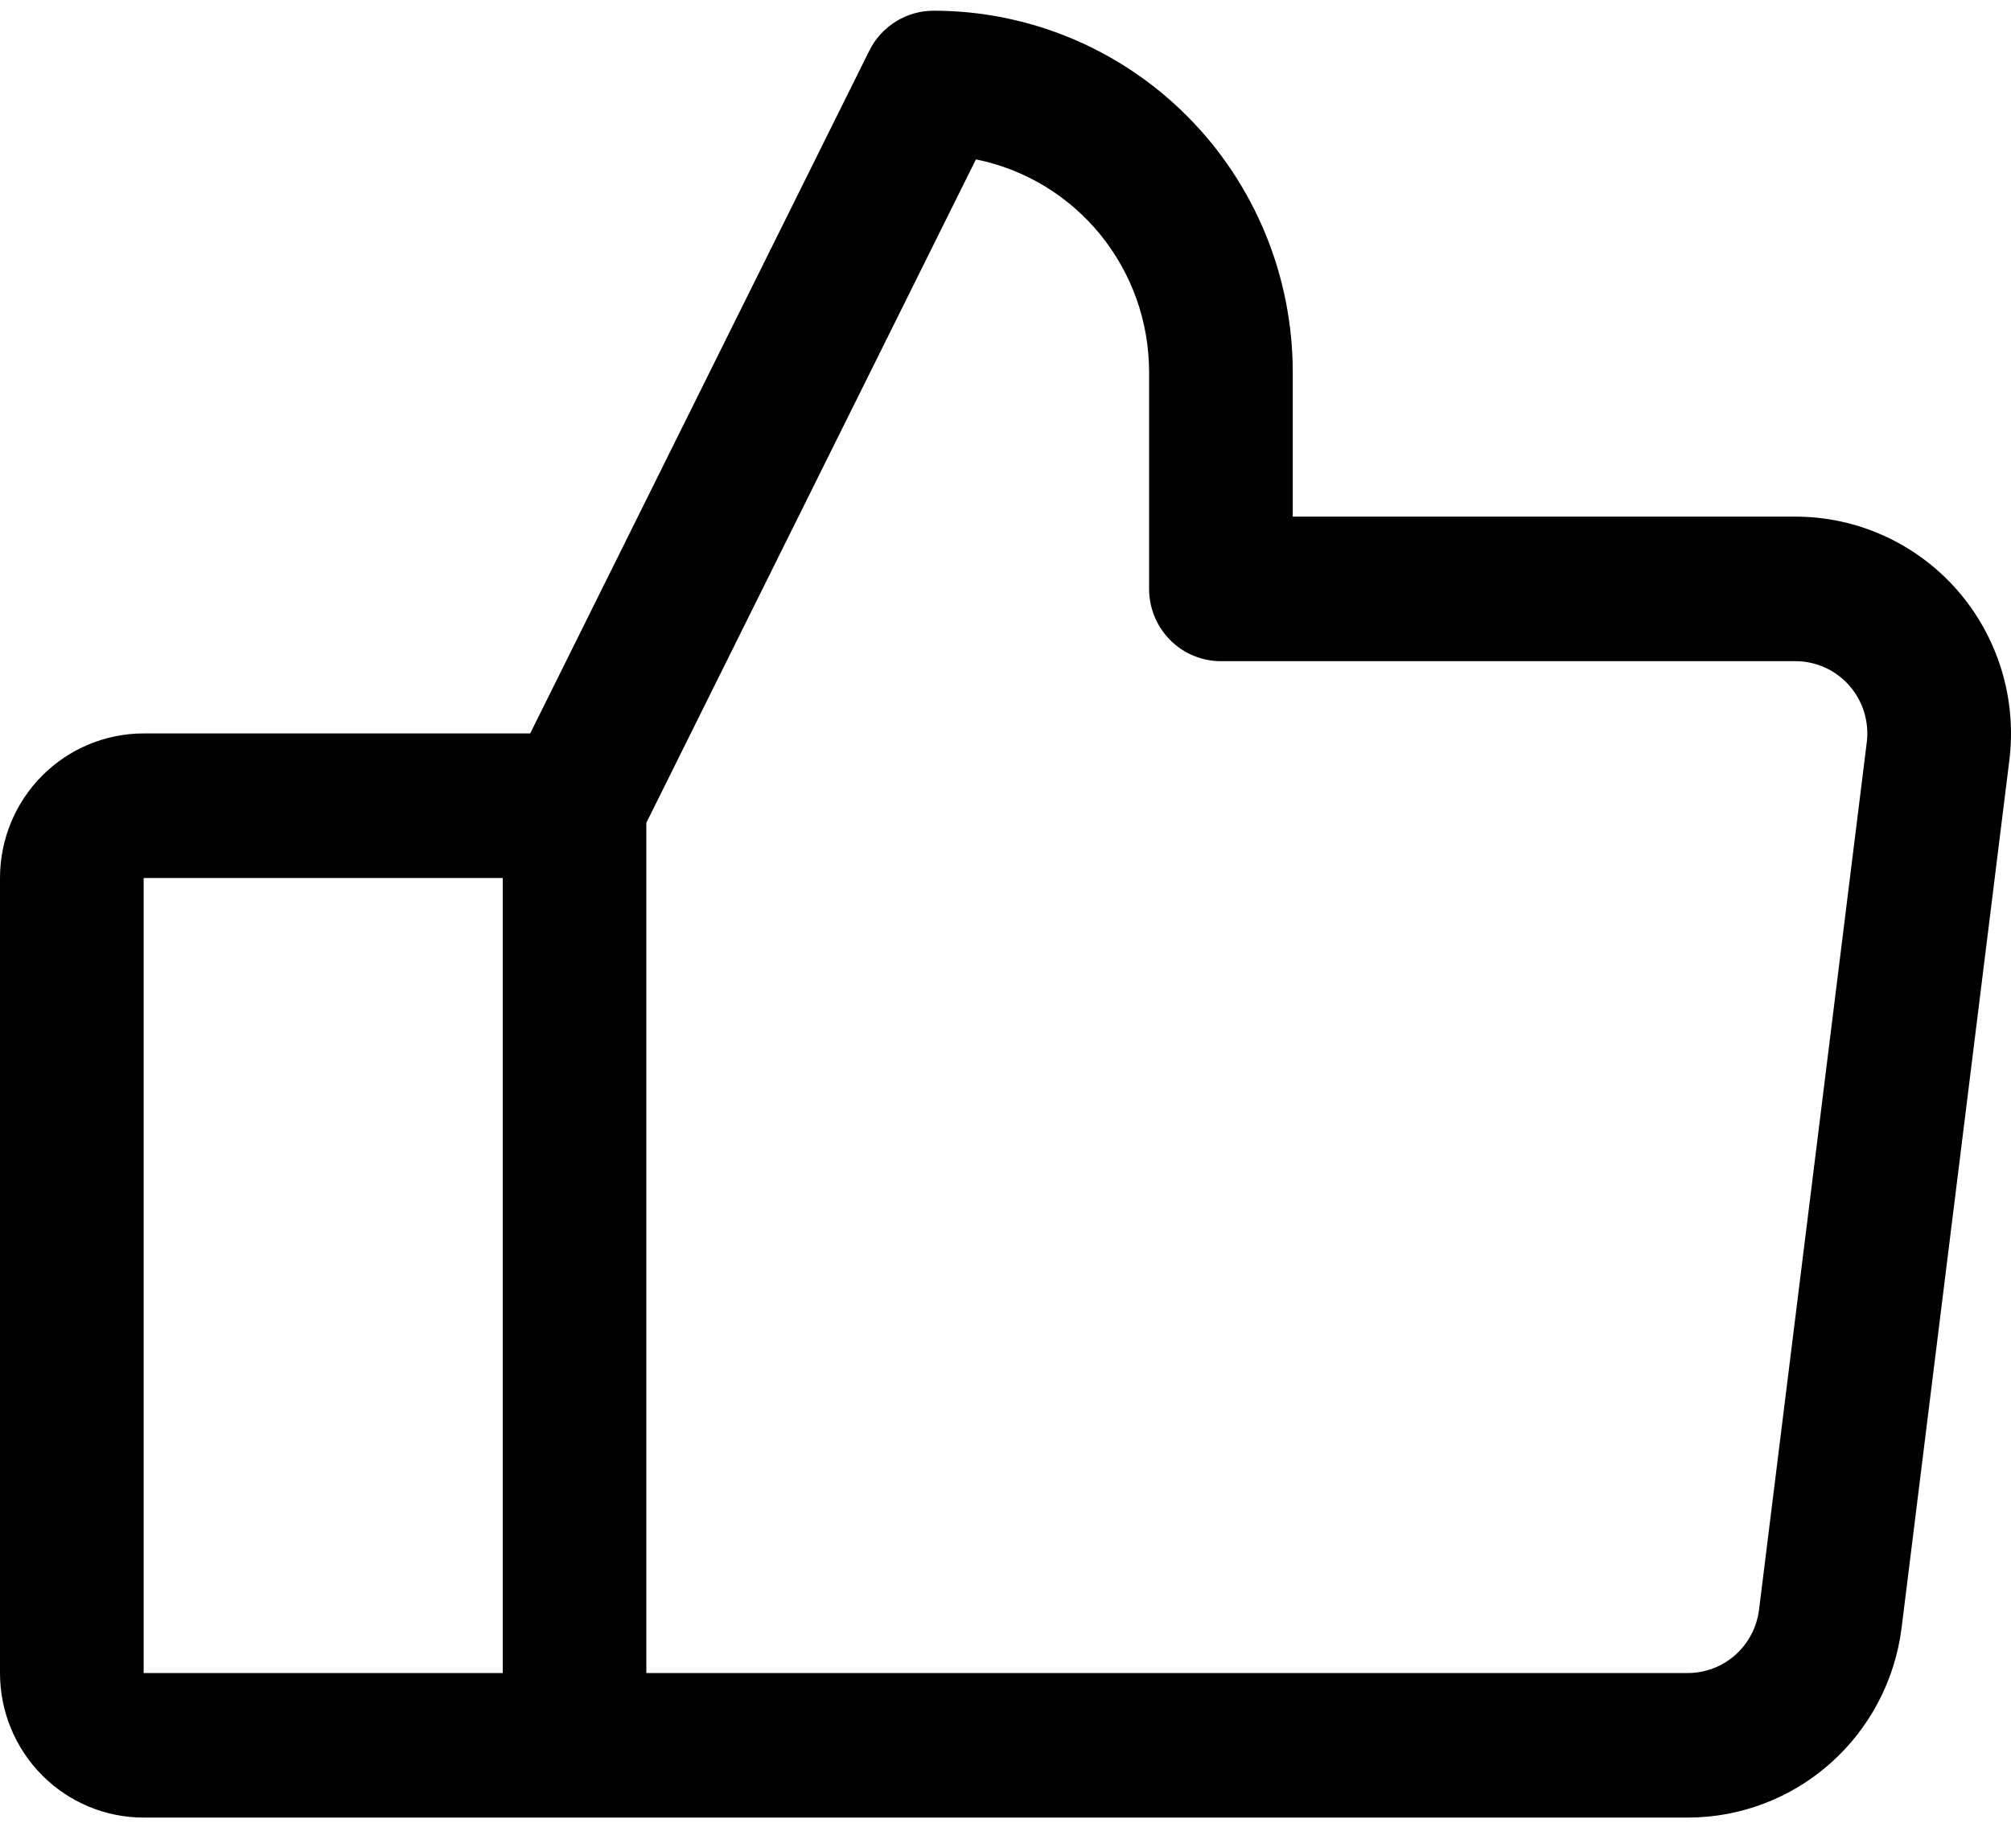 <svg xmlns="http://www.w3.org/2000/svg" width="37" height="34" viewBox="0 0 37 34" fill="none"><path d="M36.008 10.853C35.636 10.429 35.178 10.089 34.665 9.857C34.153 9.624 33.597 9.504 33.035 9.504H23.785V6.845C23.785 5.082 23.089 3.391 21.85 2.144C20.611 0.897 18.93 0.197 17.178 0.197C16.933 0.197 16.692 0.265 16.483 0.395C16.274 0.525 16.105 0.71 15.995 0.931L9.755 13.492H2.643C1.942 13.492 1.27 13.773 0.774 14.271C0.278 14.77 0 15.446 0 16.152V30.777C0 31.482 0.278 32.158 0.774 32.657C1.27 33.156 1.942 33.436 2.643 33.436H31.052C32.018 33.436 32.951 33.082 33.675 32.439C34.4 31.797 34.866 30.91 34.987 29.946L36.969 13.991C37.039 13.429 36.99 12.859 36.824 12.318C36.658 11.777 36.38 11.278 36.008 10.853ZM2.643 16.152H9.25V30.777H2.643V16.152ZM34.346 13.659L32.364 29.613C32.324 29.935 32.168 30.23 31.927 30.445C31.685 30.659 31.374 30.777 31.052 30.777H11.892V15.136L17.956 2.932C18.855 3.113 19.663 3.602 20.244 4.315C20.825 5.029 21.142 5.922 21.142 6.845V10.833C21.142 11.186 21.281 11.524 21.529 11.774C21.777 12.023 22.113 12.163 22.463 12.163H33.035C33.222 12.163 33.407 12.203 33.578 12.28C33.749 12.358 33.902 12.471 34.026 12.613C34.15 12.754 34.243 12.921 34.298 13.101C34.353 13.281 34.37 13.472 34.346 13.659Z" fill="black"></path></svg>